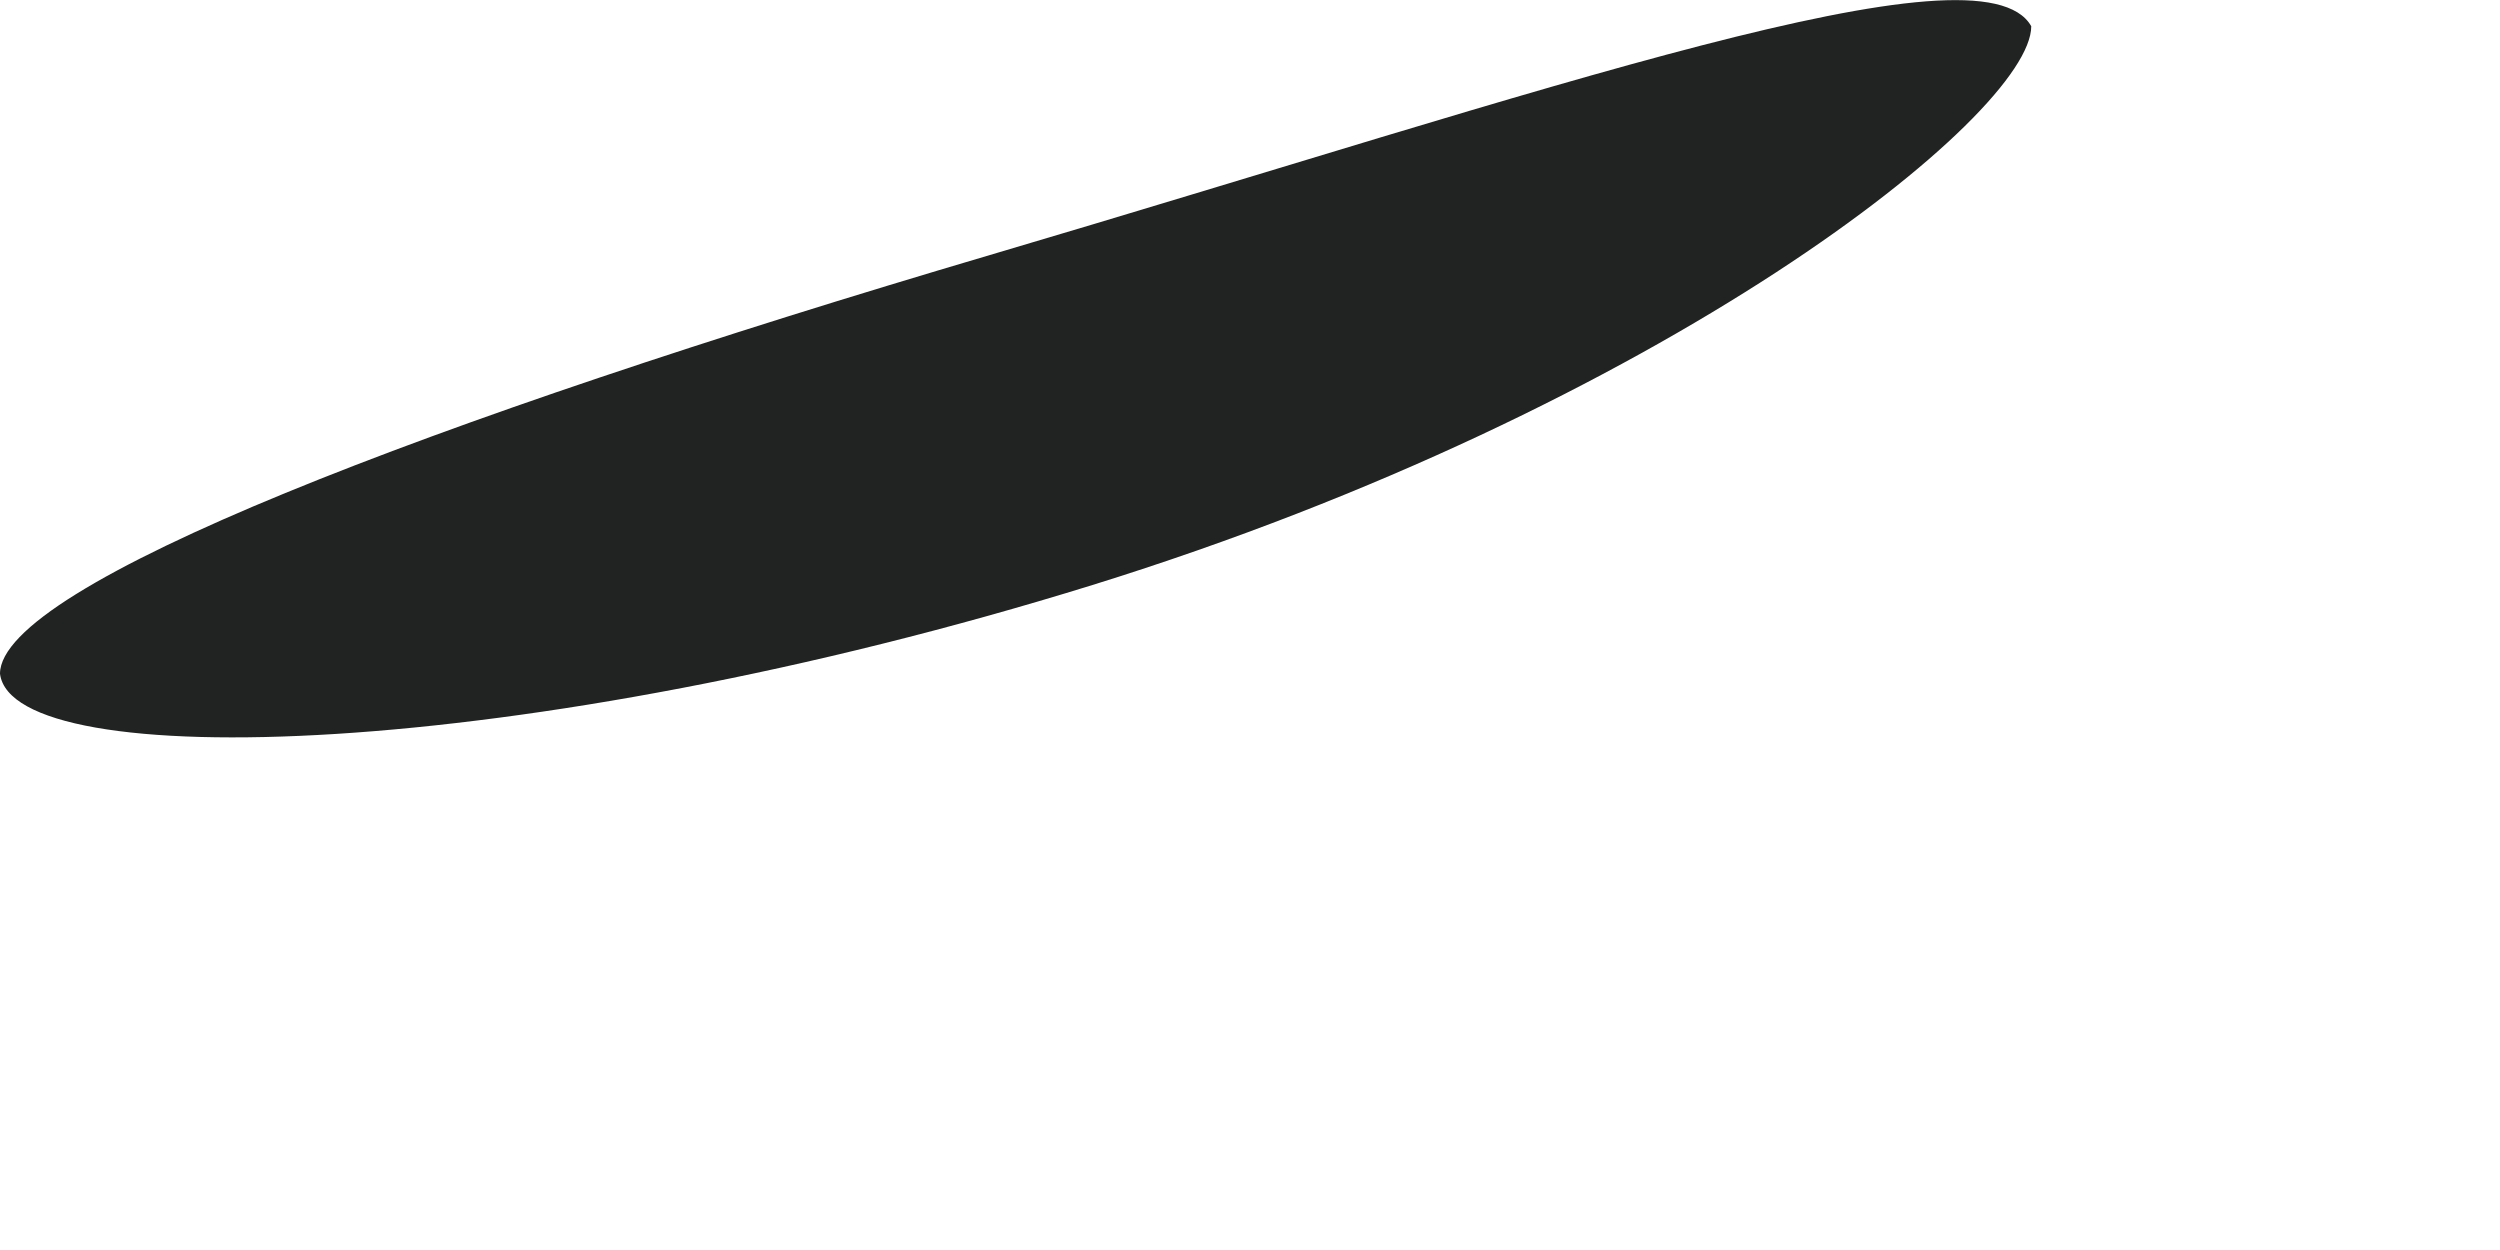 <?xml version="1.0" encoding="utf-8"?>
<svg xmlns="http://www.w3.org/2000/svg" fill="none" height="100%" overflow="visible" preserveAspectRatio="none" style="display: block;" viewBox="0 0 2 1" width="100%">
<path d="M1.625 0.021C1.625 0.092 1.331 0.326 0.874 0.468C0.416 0.61 0.01 0.62 0 0.539C0 0.468 0.345 0.336 0.792 0.204C1.239 0.072 1.585 -0.05 1.625 0.021V0.021Z" fill="#212222" id="Vector"/>
</svg>